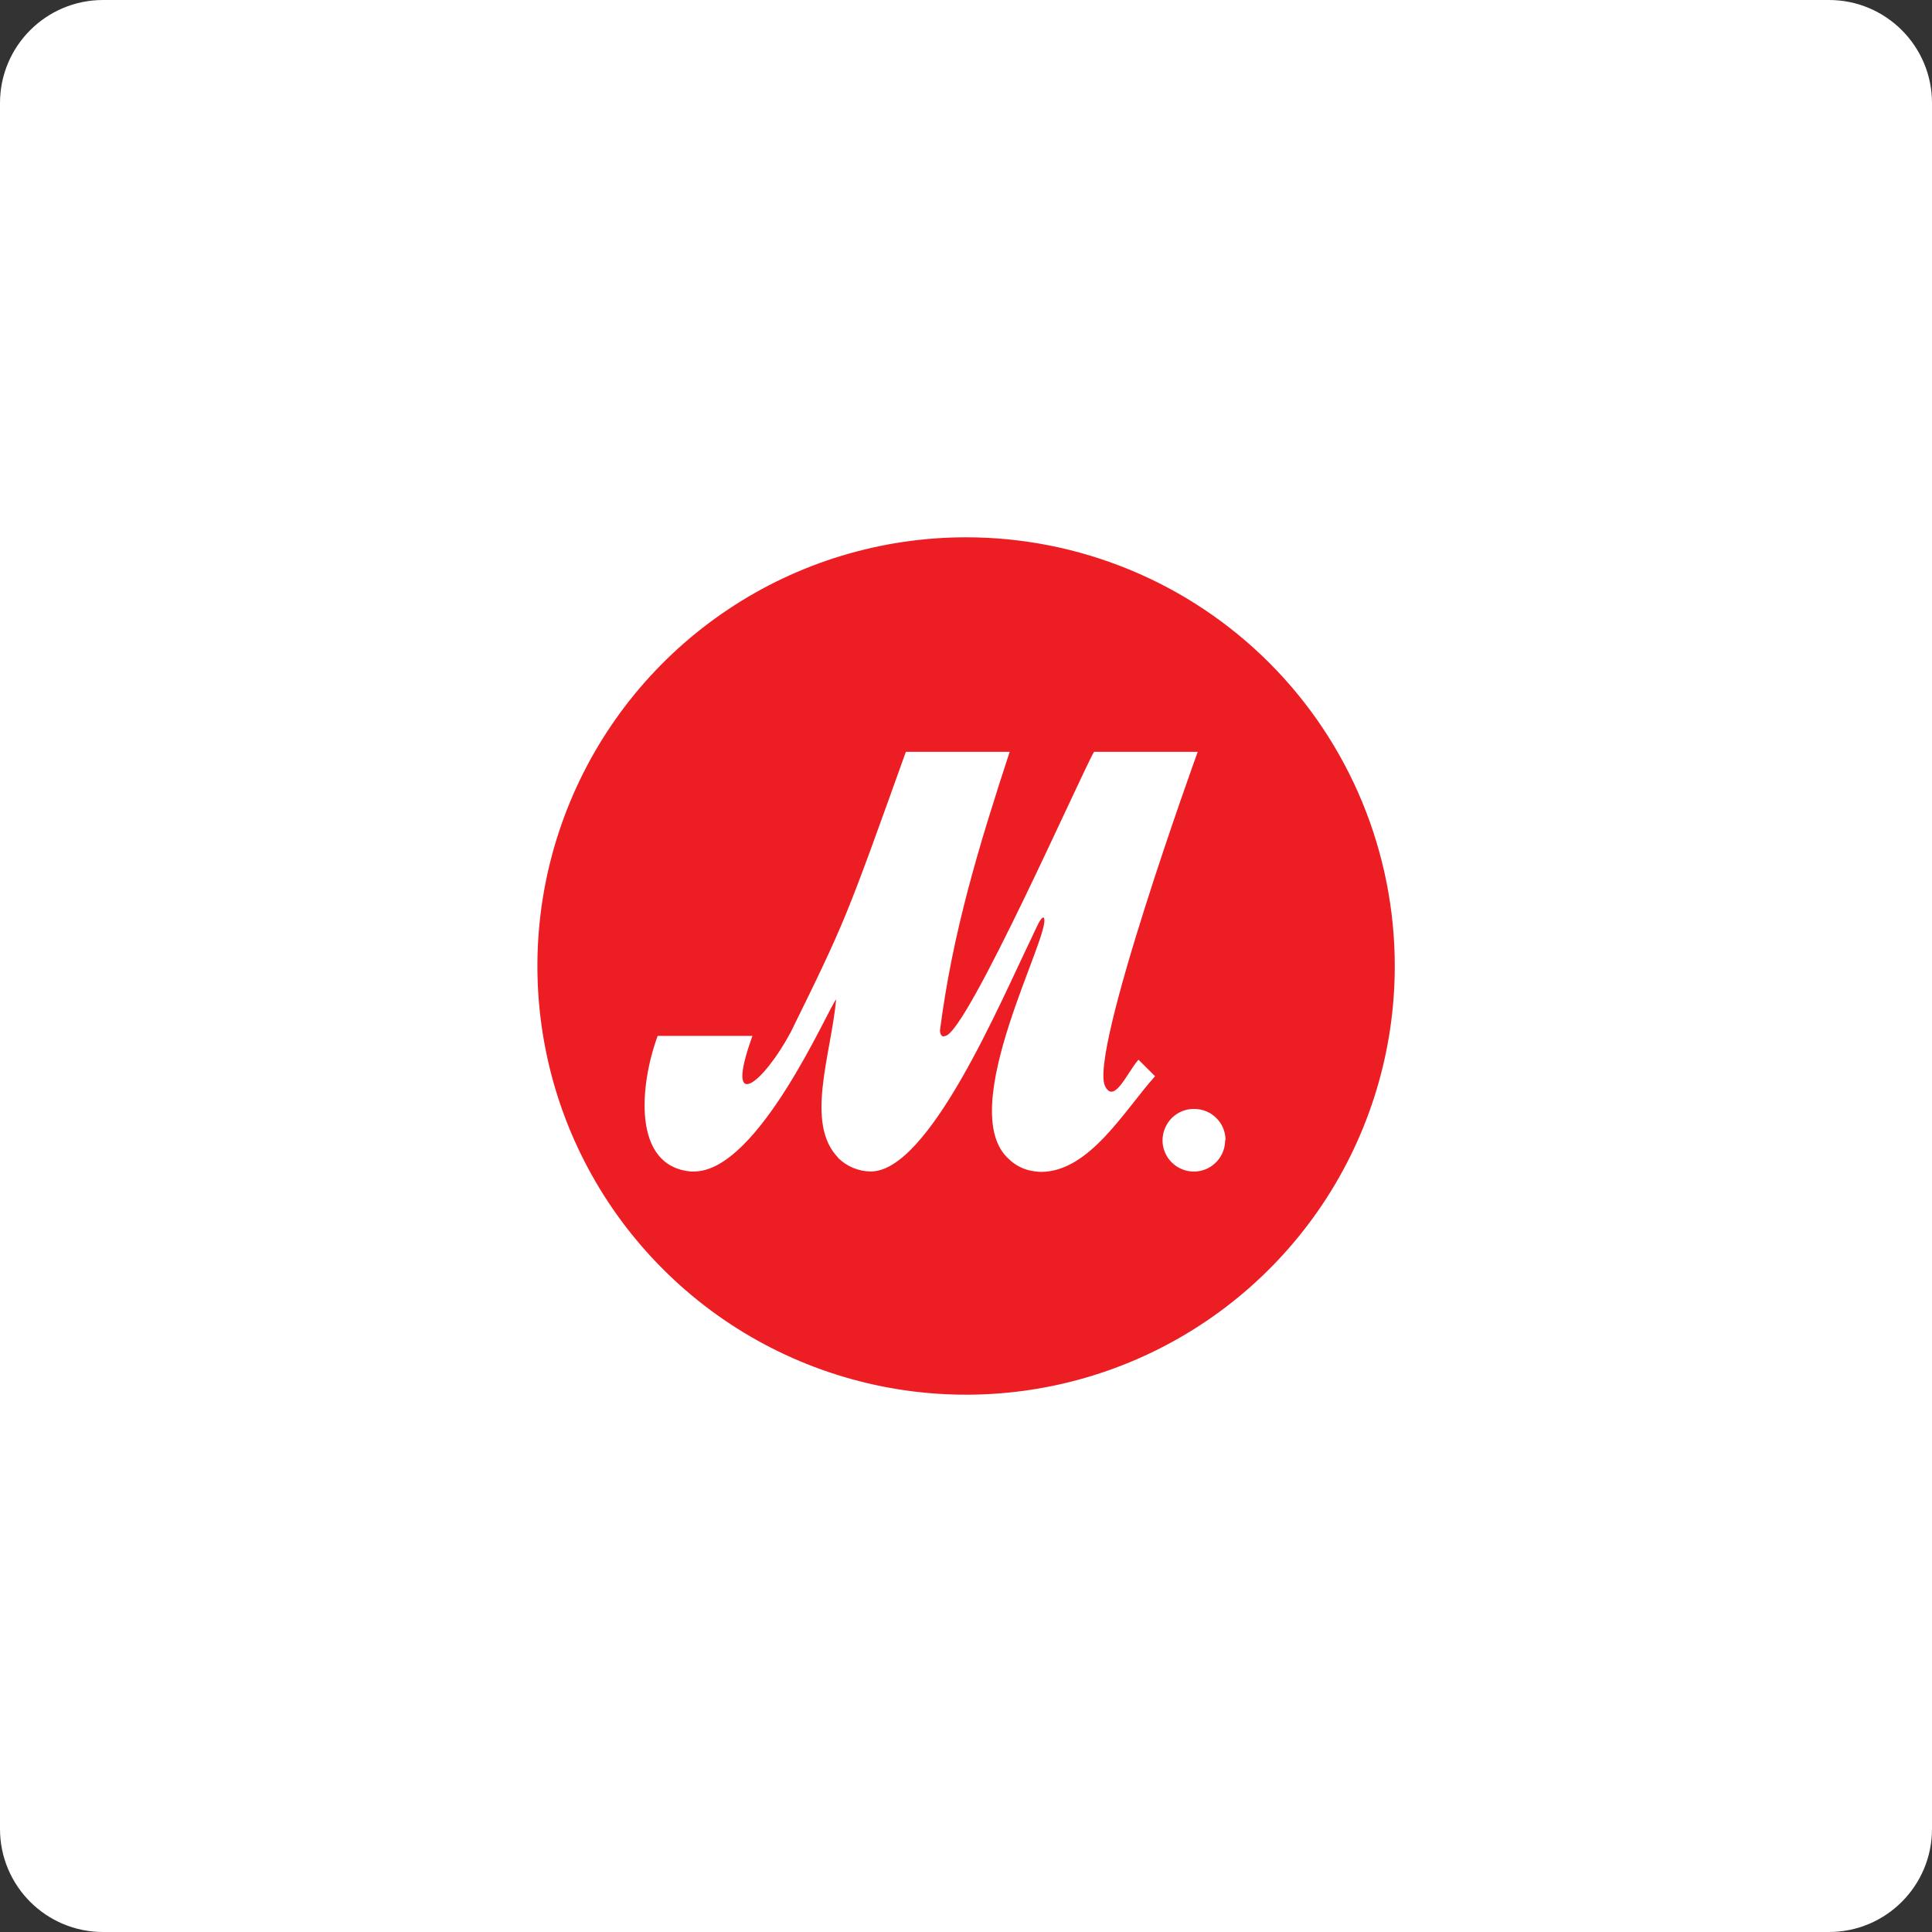 <?xml version="1.0" encoding="UTF-8"?> <svg xmlns="http://www.w3.org/2000/svg" width="150" height="150" viewBox="0 0 150 150" fill="none"><rect x="0" y="0" width="150" height="150" fill="#333333" stroke="none"/> <path d="M0 8C0 3.582 3.582 0 8 0H142C146.418 0 150 3.582 150 8V142C150 146.418 146.418 150 142 150H8C3.582 150 0 146.418 0 142V8Z" fill="white"></path> <path d="M113.85 75.006C113.85 82.687 111.57 90.195 107.3 96.581C103.03 102.967 96.97 107.944 89.87 110.883C82.78 113.822 74.97 114.591 67.44 113.093C59.9 111.594 52.98 107.896 47.55 102.465C42.12 97.034 38.42 90.115 36.93 82.582C35.43 75.049 36.2 67.242 39.14 60.146C42.08 53.05 47.05 46.985 53.44 42.718C59.82 38.451 67.33 36.174 75.01 36.174C85.31 36.174 95.19 40.265 102.47 47.548C109.75 54.83 113.85 64.707 113.85 75.006Z" fill="white"></path> <path d="M108.29 75.006C108.29 81.589 106.34 88.024 102.68 93.497C99.02 98.97 93.82 103.235 87.74 105.753C81.66 108.271 74.96 108.929 68.51 107.643C62.05 106.358 56.12 103.187 51.47 98.531C46.81 93.875 43.64 87.944 42.36 81.487C41.08 75.03 41.74 68.338 44.26 62.257C46.78 56.175 51.05 50.978 56.52 47.322C61.99 43.665 68.43 41.715 75.01 41.716C79.38 41.716 83.71 42.577 87.75 44.25C91.79 45.923 95.46 48.376 98.55 51.467C101.64 54.559 104.09 58.229 105.76 62.268C107.43 66.307 108.29 70.635 108.29 75.006Z" fill="#ED1D24"></path> <path d="M95.12 88.521C95.12 89.004 94.98 89.476 94.71 89.878C94.44 90.279 94.06 90.592 93.62 90.776C93.17 90.959 92.68 91.006 92.21 90.91C91.73 90.814 91.3 90.579 90.96 90.235C90.62 89.892 90.39 89.455 90.3 88.981C90.21 88.506 90.27 88.016 90.46 87.572C90.65 87.128 90.96 86.751 91.37 86.488C91.77 86.225 92.25 86.089 92.73 86.097C93.37 86.099 93.99 86.355 94.44 86.809C94.9 87.263 95.15 87.879 95.15 88.521" fill="white"></path> <path d="M65.06 89.869C62.5 87.207 64.5 81.966 64.92 77.591C64.37 78.143 58.91 90.953 53.89 90.953C53.8 90.959 53.71 90.959 53.62 90.953C49.07 90.529 49.66 84.243 51.06 80.427H58.42C56.17 86.642 59.27 84.102 61.39 80.144C65.63 71.523 65.67 71.376 70.33 58.374H78.39C75.99 65.718 73.96 72.37 72.98 80.003C72.98 80.279 73.11 80.568 73.4 80.427C75.1 80.144 84.08 59.785 84.94 58.374H92.99C92.99 58.374 84.39 82.114 85.83 84.391C86.54 85.674 87.52 83.262 88.39 82.274L89.68 83.557C87.32 86.18 84.58 90.985 80.82 90.985C80.51 90.974 80.2 90.933 79.9 90.863C79.32 90.721 78.78 90.426 78.35 90.01C73.96 86.161 81.88 72.139 81.02 71.228C80.77 71.26 80.5 71.96 80.04 72.922C77.64 77.867 72.13 90.953 67.61 90.953C67.13 90.95 66.66 90.853 66.22 90.667C65.78 90.481 65.38 90.21 65.04 89.869" fill="white"></path> </svg> 